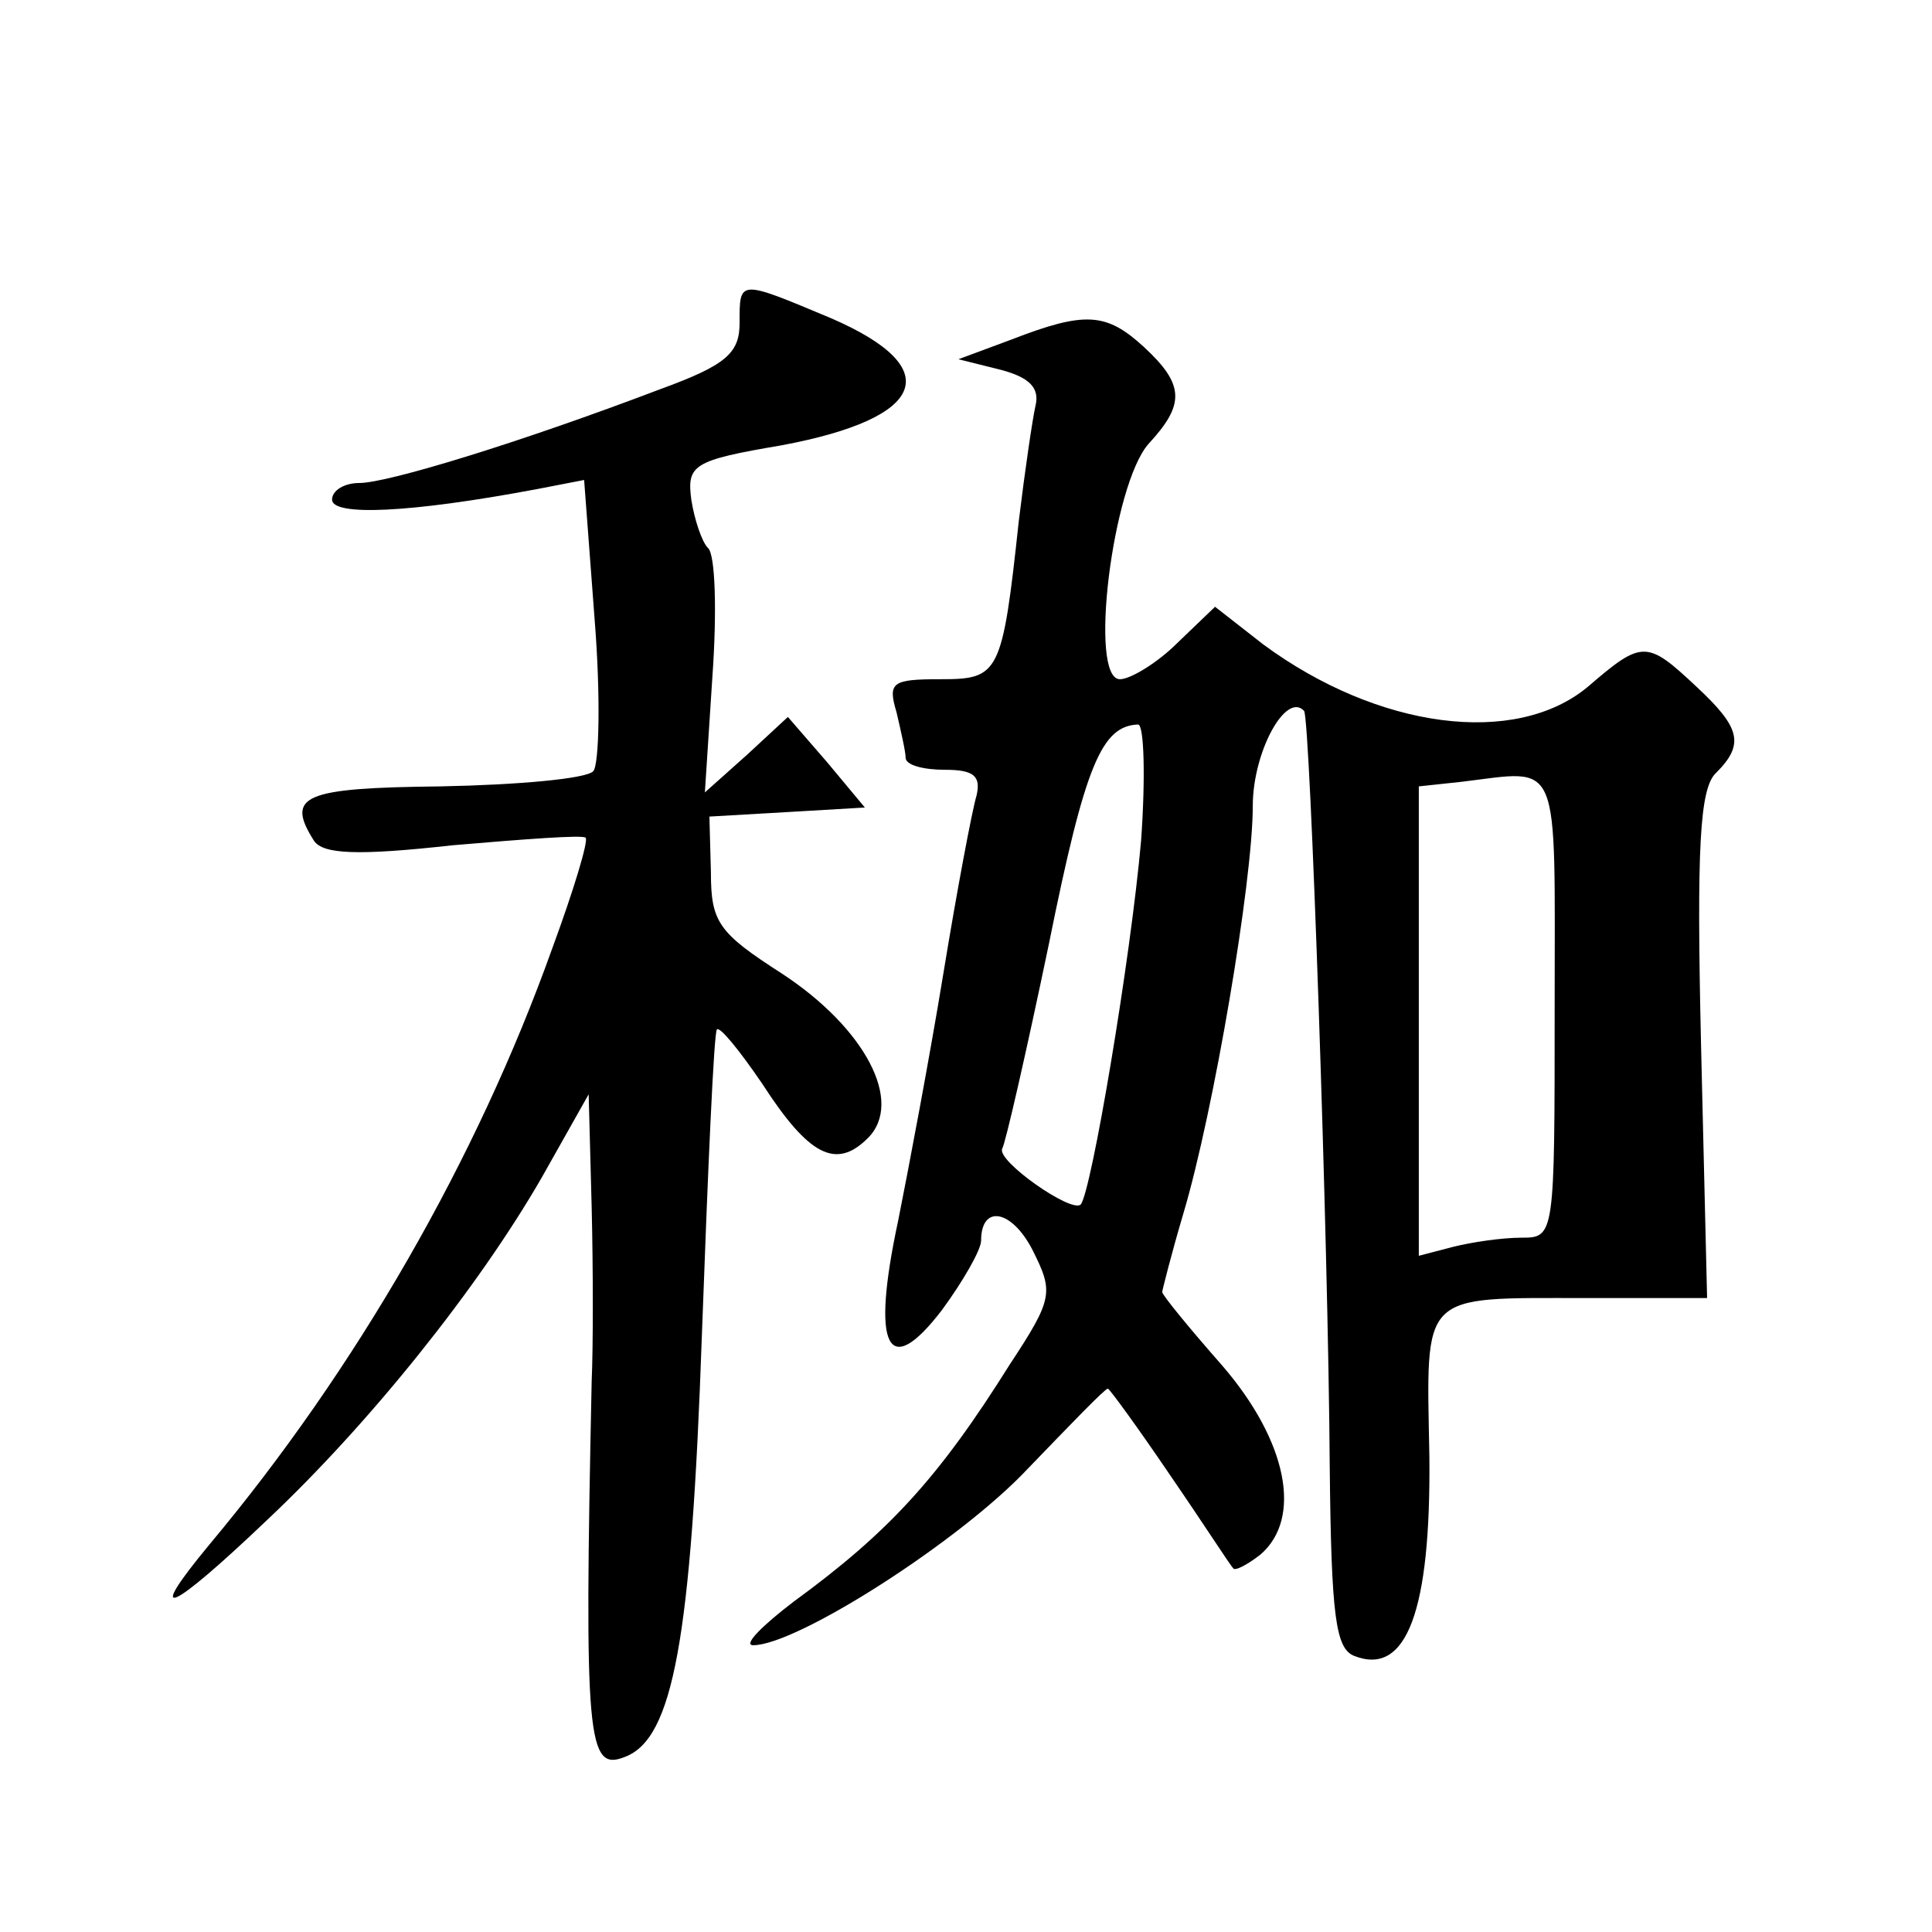<?xml version="1.0" standalone="no"?>
<!DOCTYPE svg PUBLIC "-//W3C//DTD SVG 20010904//EN"
 "http://www.w3.org/TR/2001/REC-SVG-20010904/DTD/svg10.dtd">
<svg version="1.0" xmlns="http://www.w3.org/2000/svg"
 width="128pt" height="128pt" viewBox="0 0 128 128"
 preserveAspectRatio="xMidYMid meet">
<g transform="translate(0,128) scale(0.1,-0.1)"
fill="#0" stroke="none">
<path d="M490 1066 c0 -20 -9 -28 -53 -44 -92 -35 -180 -62 -199 -62 -10 0 -18
-5 -18 -11 0 -11 51 -9 136 7 l31 6 7 -93 c4 -50 3 -96 -1 -100 -5 -5 -50 -9 -101
-10 -91 -1 -103 -6 -84 -36 6 -9 29 -10 92 -3 47 4 86 7 88 5 2 -2 -8 -35 -22 -73
-50 -140 -130 -279 -227 -395 -44 -53 -27 -46 38 16 68 64 140 154 182 227 l31
55 2 -75 c1 -41 1 -93 0 -115 -5 -238 -3 -259 22 -249 32 12 44 78 51 279 4 110
8 202 10 203 2 2 15 -14 30 -36 31 -48 49 -57 70 -36 24 24 -2 73 -57 109 -42 27
-47 34 -47 67 l-1 37 52 3 51 3 -25 30 -26 30 -27 -25 -28 -25 5 77 c3 42 2 81
-3 85 -4 4 -9 19 -11 32 -3 23 1 26 60 36 96 18 109 51 33 84 -62 26 -61 26 -61
-3z M670 1055 l-35 -13 28 -7 c19 -5 26 -12 23 -24 -2 -9 -7 -43 -11 -76 -11 -102
-13 -105 -52 -105 -32 0 -35 -2 -29 -22 3 -13 6 -26 6 -30 0 -5 12 -8 26 -8 19
0 24 -4 21 -17 -3 -10 -13 -63 -22 -118 -9 -55 -23 -129 -30 -164 -18 -84 -7 -106
29 -59 14 19 26 40 26 46 0 24 20 21 34 -6 14 -28 14 -32 -15 -76 -47 -75 -80 -111
-143 -157 -21 -16 -34 -29 -27 -29 29 0 137 69 182 117 28 29 51 53 53 53 1 0 20
-26 41 -57 22 -32 40 -60 42 -62 1 -2 9 2 18 9 28 24 18 75 -25 125 -22 25 -40
47 -40 49 0 1 6 25 14 52 20 67 46 220 46 270 0 36 22 76 34 63 4 -5 16 -349 17
-502 1 -98 4 -119 16 -124 35 -14 51 30 50 132 -2 110 -7 105 104 105 l80 0 -4
167 c-3 131 -1 171 10 181 19 19 16 30 -13 57 -33 31 -36 31 -72 0 -48 -40 -139
-28 -215 28 l-32 25 -25 -24 c-13 -13 -31 -24 -38 -24 -21 0 -5 129 19 156 24 26
24 39 -3 64 -25 23 -39 24 -88 5z m86 -332 c-7 -79 -33 -233 -40 -241 -6 -6 -56
29 -52 37 2 3 16 64 31 136 24 119 35 144 59 145 4 0 5 -35 2 -77z m274 -110 c0
-152 0 -153 -22 -153 -13 0 -33 -3 -45 -6 l-23 -6 0 155 0 156 28 3 c67 8 62 19
62 -149z"/>
</g>
</svg>
